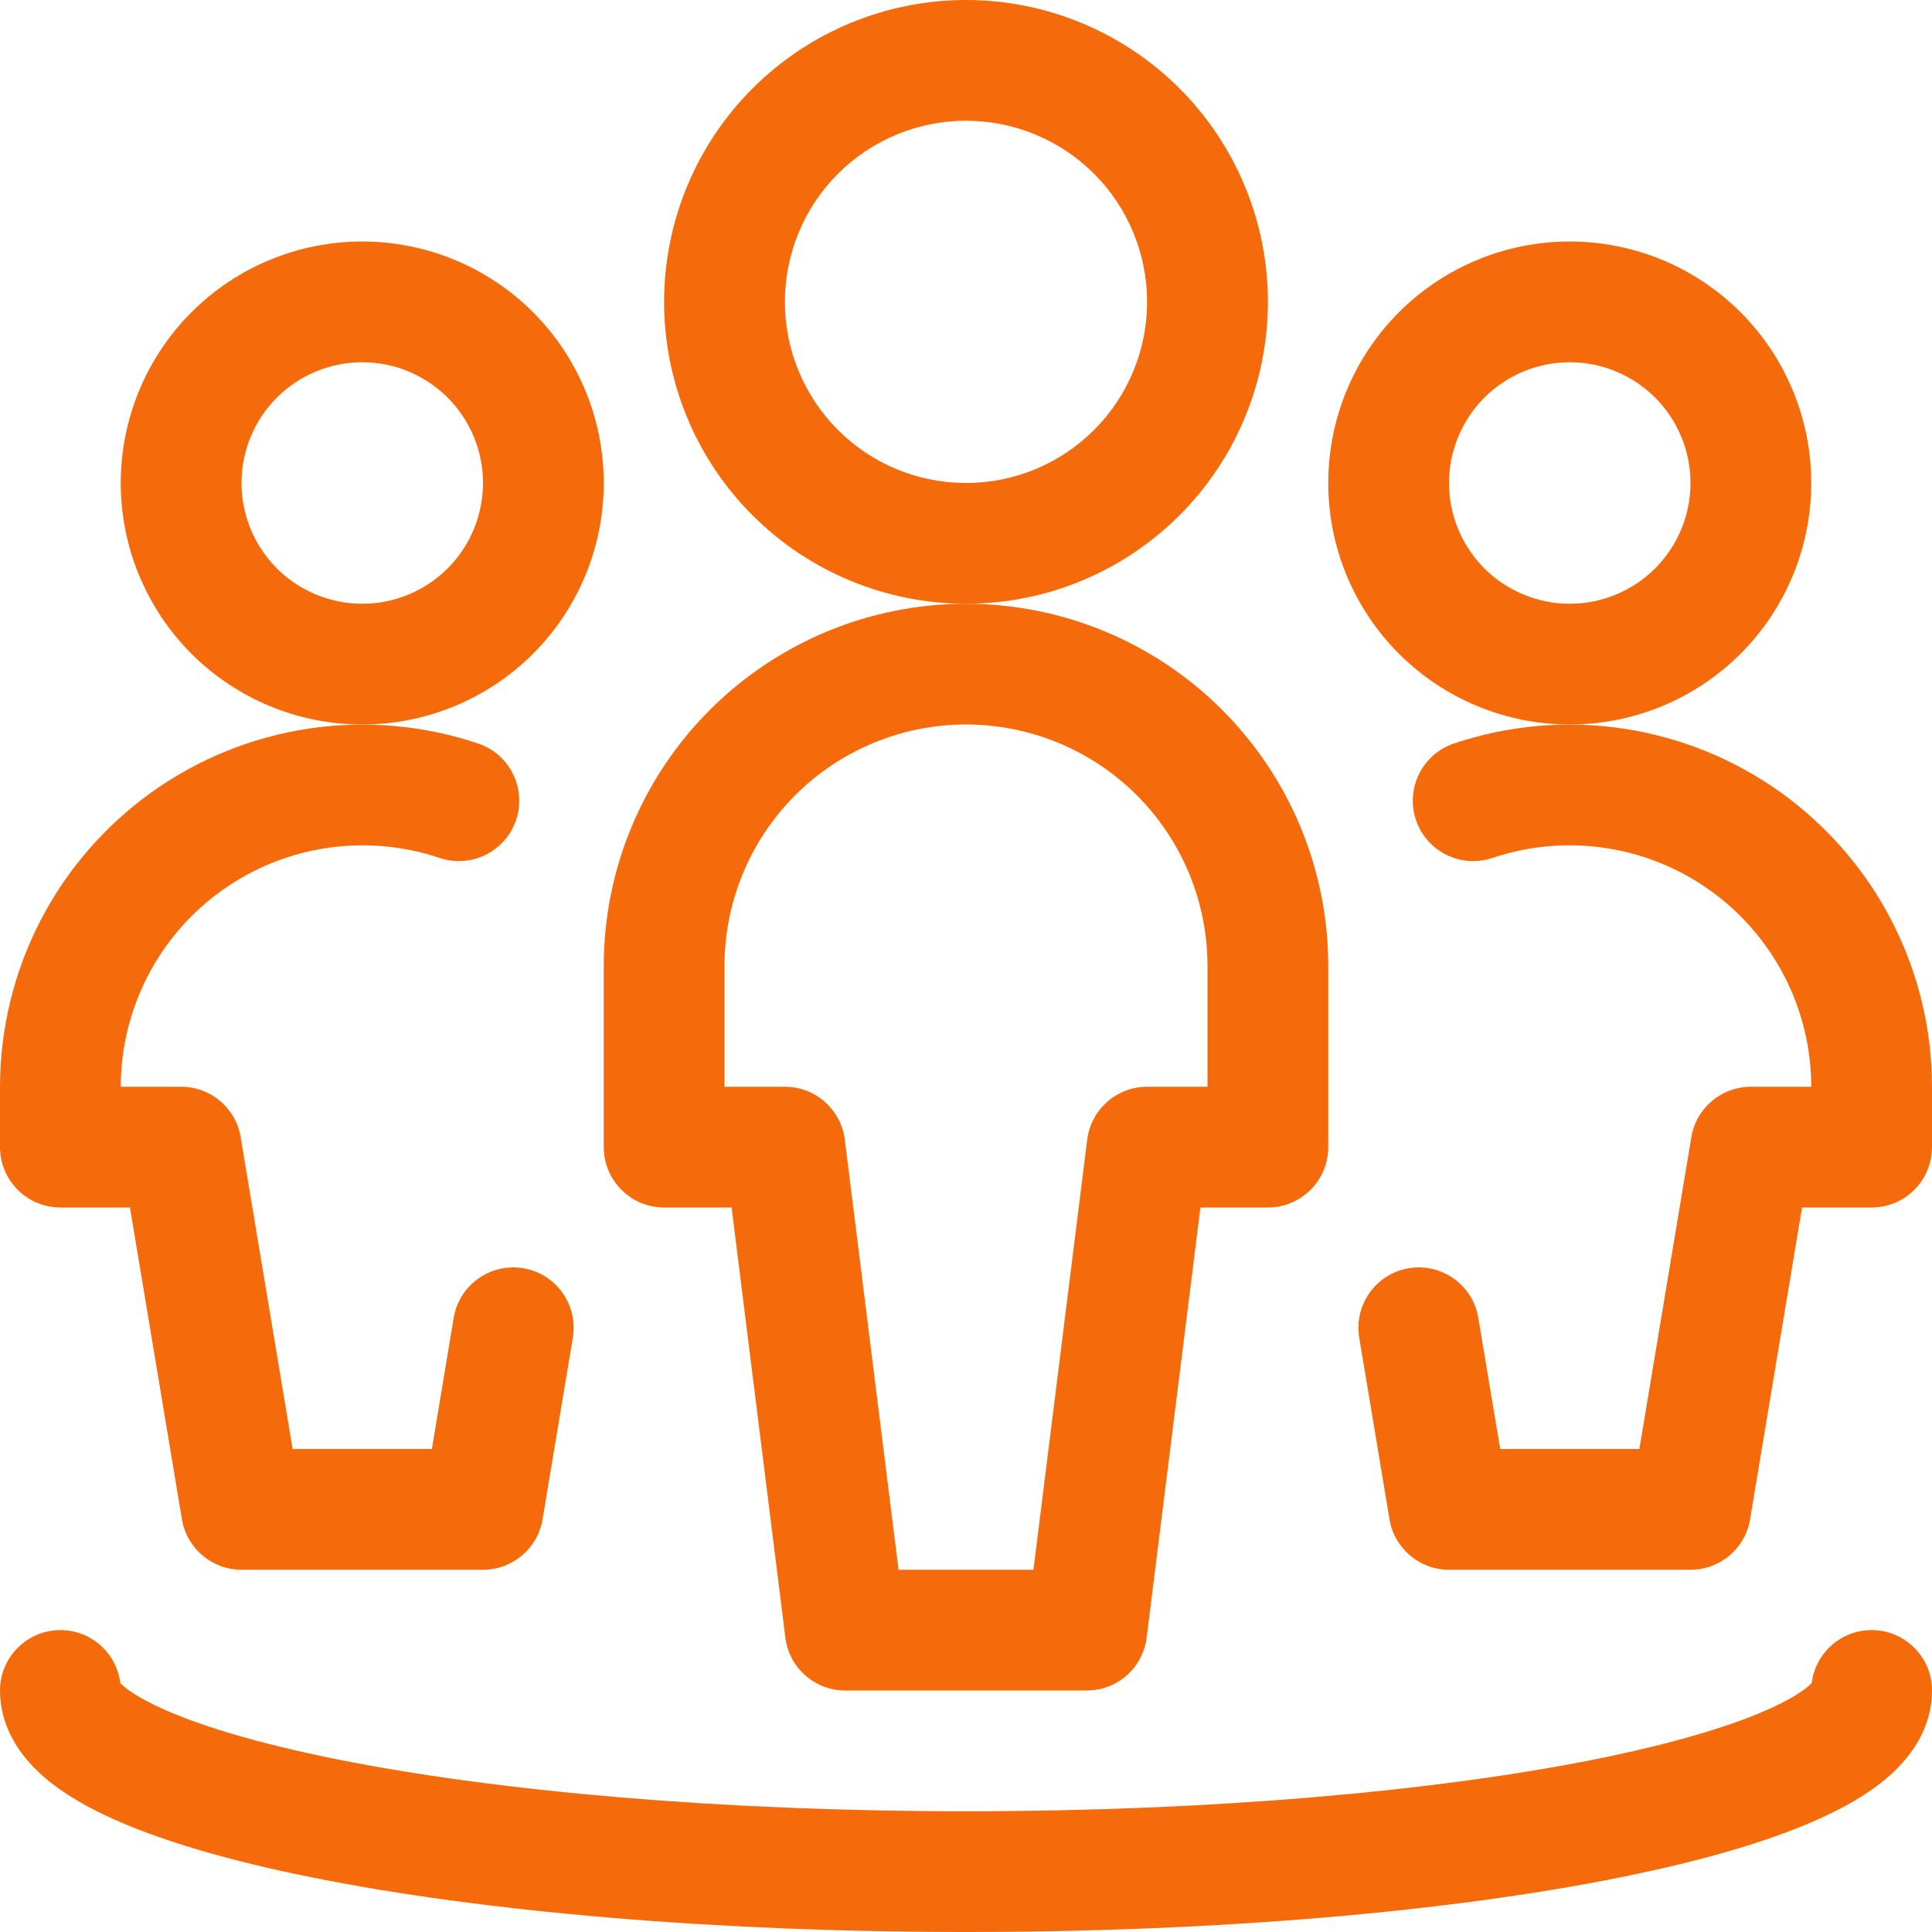 <svg width="30" height="30" viewBox="0 0 30 30" fill="none" xmlns="http://www.w3.org/2000/svg">
<g clip-path="url(#clip0_1587_21604)">
<path fill-rule="evenodd" clip-rule="evenodd" d="M11.685 1.373C12.565 0.494 13.757 0 15 0C16.243 0 17.436 0.494 18.315 1.373C19.194 2.252 19.688 3.444 19.688 4.688C19.688 5.931 19.194 7.123 18.315 8.002C17.436 8.881 16.243 9.375 15 9.375C13.757 9.375 12.565 8.881 11.685 8.002C10.806 7.123 10.312 5.931 10.312 4.688C10.312 3.444 10.806 2.252 11.685 1.373ZM15 1.875C14.254 1.875 13.539 2.171 13.011 2.699C12.484 3.226 12.188 3.942 12.188 4.688C12.188 5.433 12.484 6.149 13.011 6.676C13.539 7.204 14.254 7.5 15 7.5C15.746 7.5 16.461 7.204 16.989 6.676C17.516 6.149 17.812 5.433 17.812 4.688C17.812 3.942 17.516 3.226 16.989 2.699C16.461 2.171 15.746 1.875 15 1.875Z" fill="#F56B0C"/>
<path fill-rule="evenodd" clip-rule="evenodd" d="M11.023 11.023C12.077 9.968 13.508 9.375 15 9.375C16.492 9.375 17.923 9.968 18.977 11.023C20.032 12.077 20.625 13.508 20.625 15V17.812C20.625 18.33 20.205 18.75 19.688 18.75H18.64L17.805 25.429C17.747 25.898 17.348 26.25 16.875 26.25H13.125C12.652 26.25 12.253 25.898 12.195 25.429L11.36 18.75H10.312C9.795 18.75 9.375 18.33 9.375 17.812V15C9.375 13.508 9.968 12.077 11.023 11.023ZM15 11.25C14.005 11.25 13.052 11.645 12.348 12.348C11.645 13.052 11.25 14.005 11.25 15V16.875H12.188C12.66 16.875 13.059 17.227 13.118 17.696L13.953 24.375H16.047L16.882 17.696C16.941 17.227 17.34 16.875 17.812 16.875H18.75V15C18.75 14.005 18.355 13.052 17.652 12.348C16.948 11.645 15.995 11.25 15 11.25Z" fill="#F56B0C"/>
<path fill-rule="evenodd" clip-rule="evenodd" d="M2.973 4.848C3.677 4.145 4.63 3.75 5.625 3.75C6.62 3.75 7.573 4.145 8.277 4.848C8.98 5.552 9.375 6.505 9.375 7.5C9.375 8.495 8.98 9.448 8.277 10.152C7.573 10.855 6.62 11.25 5.625 11.25C4.63 11.25 3.677 10.855 2.973 10.152C2.27 9.448 1.875 8.495 1.875 7.5C1.875 6.505 2.27 5.552 2.973 4.848ZM5.625 5.625C5.128 5.625 4.651 5.823 4.299 6.174C3.948 6.526 3.75 7.003 3.75 7.5C3.75 7.997 3.948 8.474 4.299 8.826C4.651 9.177 5.128 9.375 5.625 9.375C6.122 9.375 6.599 9.177 6.951 8.826C7.302 8.474 7.5 7.997 7.5 7.5C7.5 7.003 7.302 6.526 6.951 6.174C6.599 5.823 6.122 5.625 5.625 5.625Z" fill="#F56B0C"/>
<path fill-rule="evenodd" clip-rule="evenodd" d="M4.793 11.314C5.676 11.181 6.578 11.261 7.424 11.545C7.915 11.71 8.179 12.242 8.014 12.733C7.848 13.223 7.317 13.487 6.826 13.322C6.262 13.132 5.66 13.079 5.072 13.168C4.483 13.256 3.924 13.483 3.44 13.831C2.956 14.178 2.562 14.635 2.29 15.164C2.018 15.694 1.876 16.28 1.875 16.875H2.812C3.271 16.875 3.662 17.206 3.737 17.658L4.544 22.5H6.706L7.045 20.463C7.13 19.953 7.613 19.608 8.124 19.693C8.635 19.778 8.98 20.261 8.895 20.772L8.425 23.592C8.349 24.044 7.958 24.375 7.5 24.375H3.75C3.292 24.375 2.901 24.044 2.825 23.592L2.018 18.75H0.938C0.42 18.75 0 18.33 0 17.812L5.00679e-07 16.874C0.001 15.981 0.214 15.101 0.622 14.307C1.03 13.513 1.621 12.828 2.347 12.307C3.072 11.787 3.91 11.446 4.793 11.314Z" fill="#F56B0C"/>
<path fill-rule="evenodd" clip-rule="evenodd" d="M21.723 4.848C22.427 4.145 23.38 3.75 24.375 3.75C25.37 3.75 26.323 4.145 27.027 4.848C27.73 5.552 28.125 6.505 28.125 7.5C28.125 8.495 27.73 9.448 27.027 10.152C26.323 10.855 25.37 11.25 24.375 11.25C23.38 11.25 22.427 10.855 21.723 10.152C21.02 9.448 20.625 8.495 20.625 7.5C20.625 6.505 21.02 5.552 21.723 4.848ZM24.375 5.625C23.878 5.625 23.401 5.823 23.049 6.174C22.698 6.526 22.5 7.003 22.5 7.5C22.5 7.997 22.698 8.474 23.049 8.826C23.401 9.177 23.878 9.375 24.375 9.375C24.872 9.375 25.349 9.177 25.701 8.826C26.052 8.474 26.25 7.997 26.25 7.5C26.25 7.003 26.052 6.526 25.701 6.174C25.349 5.823 24.872 5.625 24.375 5.625Z" fill="#F56B0C"/>
<path fill-rule="evenodd" clip-rule="evenodd" d="M24.929 13.168C24.34 13.079 23.739 13.132 23.174 13.322C22.684 13.487 22.152 13.223 21.987 12.733C21.822 12.242 22.086 11.71 22.576 11.545C23.422 11.261 24.324 11.181 25.207 11.314C26.09 11.446 26.929 11.787 27.654 12.307C28.379 12.828 28.97 13.513 29.378 14.307C29.786 15.101 30 15.981 30 16.874L30 16.875L30 17.812C30 18.33 29.581 18.75 29.063 18.75H27.982L27.175 23.592C27.1 24.044 26.709 24.375 26.25 24.375H22.5C22.042 24.375 21.651 24.044 21.576 23.592L21.106 20.772C21.021 20.261 21.366 19.778 21.876 19.693C22.387 19.608 22.87 19.953 22.955 20.463L23.295 22.5H25.456L26.263 17.658C26.338 17.206 26.73 16.875 27.188 16.875H28.125C28.125 16.28 27.982 15.694 27.71 15.164C27.438 14.635 27.044 14.178 26.561 13.831C26.077 13.483 25.518 13.256 24.929 13.168Z" fill="#F56B0C"/>
<path fill-rule="evenodd" clip-rule="evenodd" d="M1.868 26.136C1.812 25.672 1.417 25.312 0.938 25.312C0.42 25.312 0 25.732 0 26.25C0 26.785 0.275 27.201 0.568 27.487C0.859 27.772 1.238 28.002 1.642 28.192C2.454 28.576 3.569 28.898 4.873 29.158C7.494 29.683 11.074 30 15 30C18.926 30 22.506 29.683 25.127 29.158C26.431 28.898 27.546 28.576 28.358 28.192C28.762 28.002 29.141 27.772 29.432 27.487C29.725 27.201 30 26.785 30 26.25C30 25.732 29.58 25.312 29.062 25.312C28.583 25.312 28.188 25.672 28.132 26.136C28.129 26.139 28.125 26.143 28.122 26.146C28.038 26.228 27.864 26.352 27.557 26.497C26.945 26.786 26.002 27.071 24.76 27.32C22.292 27.813 18.841 28.125 15 28.125C11.159 28.125 7.708 27.813 5.24 27.32C3.999 27.071 3.054 26.786 2.443 26.497C2.135 26.352 1.962 26.228 1.879 26.146C1.875 26.143 1.871 26.139 1.868 26.136ZM28.159 26.105C28.159 26.105 28.158 26.106 28.157 26.107C28.158 26.106 28.159 26.105 28.159 26.105ZM1.842 26.107C1.842 26.106 1.841 26.105 1.841 26.105C1.841 26.105 1.842 26.106 1.842 26.107Z" fill="#F56B0C"/>
</g>
<defs>
<clipPath id="clip0_1587_21604">
<rect width="30" height="30" fill="white"/>
</clipPath>
</defs>
</svg>

